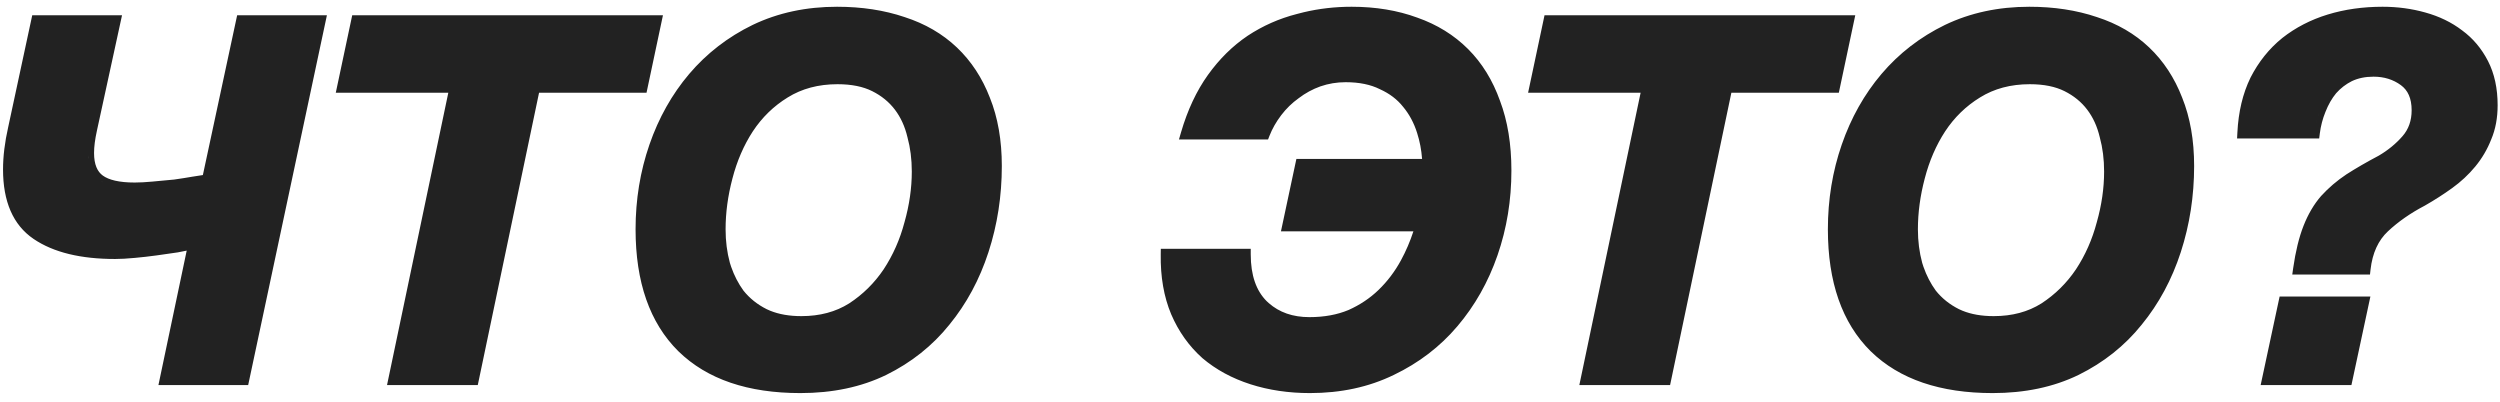 <?xml version="1.0" encoding="UTF-8"?> <svg xmlns="http://www.w3.org/2000/svg" width="224" height="36" viewBox="0 0 224 36" fill="none"><path d="M74.998 0.605C77.204 0.605 79.225 0.911 81.054 1.531C82.885 2.122 84.449 3.028 85.737 4.253C87.024 5.476 88.007 6.978 88.691 8.749C89.41 10.53 89.763 12.575 89.763 14.875C89.763 17.565 89.365 20.138 88.568 22.59C87.77 25.045 86.601 27.215 85.06 29.097C83.543 30.984 81.656 32.483 79.404 33.594L79.401 33.595C77.162 34.683 74.595 35.22 71.713 35.22C67.037 35.22 63.369 33.996 60.788 31.477L60.786 31.476C58.203 28.923 56.947 25.252 56.947 20.545C56.947 17.882 57.361 15.351 58.19 12.956C59.019 10.562 60.205 8.451 61.747 6.631C63.323 4.777 65.223 3.31 67.444 2.23L67.446 2.229C69.711 1.144 72.232 0.605 74.998 0.605ZM121.106 0.605C123.253 0.605 125.215 0.927 126.986 1.578C128.762 2.201 130.283 3.14 131.54 4.396C132.796 5.652 133.746 7.199 134.398 9.027C135.084 10.836 135.422 12.924 135.422 15.28C135.422 17.943 135.008 20.473 134.179 22.868C133.35 25.264 132.149 27.388 130.577 29.237C129.03 31.063 127.128 32.517 124.878 33.596C122.642 34.682 120.136 35.22 117.371 35.22C115.465 35.22 113.688 34.958 112.044 34.431C110.397 33.903 108.958 33.123 107.733 32.087L107.723 32.078L107.724 32.077C106.527 31.006 105.6 29.701 104.942 28.167L104.94 28.164C104.279 26.589 103.971 24.793 104.002 22.787L104.009 22.295H112.066V22.795C112.066 24.685 112.565 26.053 113.49 26.981L113.676 27.153C114.623 27.987 115.827 28.415 117.326 28.415C118.652 28.415 119.815 28.199 120.824 27.778C121.849 27.321 122.742 26.725 123.505 25.99C124.307 25.217 124.981 24.327 125.527 23.321C125.975 22.497 126.344 21.633 126.64 20.73H114.773L116.072 14.636L116.157 14.24H127.419C127.358 13.425 127.211 12.654 126.976 11.924L126.975 11.919C126.693 11.017 126.273 10.236 125.718 9.57L125.709 9.561C125.194 8.91 124.511 8.387 123.646 7.996L123.637 7.991L123.628 7.987C122.814 7.58 121.8 7.365 120.566 7.365C119.783 7.365 119.03 7.49 118.306 7.74C117.603 7.993 116.958 8.344 116.369 8.793L116.363 8.798L116.357 8.802C115.769 9.222 115.249 9.727 114.799 10.318C114.345 10.914 113.994 11.533 113.742 12.177L113.618 12.495H105.635L105.821 11.854C106.404 9.861 107.207 8.143 108.235 6.709C109.257 5.285 110.439 4.117 111.782 3.211L111.786 3.207C113.15 2.308 114.624 1.657 116.204 1.253L116.798 1.101C118.189 0.77 119.625 0.605 121.106 0.605ZM181.829 0.605C184.035 0.605 186.056 0.911 187.885 1.531C189.716 2.122 191.28 3.028 192.568 4.253C193.855 5.476 194.838 6.978 195.522 8.749C196.241 10.53 196.594 12.575 196.594 14.875C196.594 17.565 196.196 20.138 195.399 22.59C194.602 25.045 193.432 27.215 191.891 29.097C190.374 30.984 188.487 32.483 186.235 33.594L186.232 33.595C183.993 34.683 181.426 35.22 178.544 35.22C173.869 35.22 170.2 33.996 167.619 31.477L167.617 31.476C165.034 28.923 163.778 25.252 163.778 20.545C163.778 17.882 164.192 15.351 165.021 12.956C165.85 10.562 167.036 8.451 168.578 6.631C170.154 4.777 172.054 3.31 174.275 2.23L174.277 2.229C176.542 1.144 179.063 0.605 181.829 0.605ZM69.33 34.602C69.341 34.603 69.353 34.603 69.364 34.605C69.353 34.603 69.341 34.603 69.33 34.602ZM176.161 34.602C176.172 34.603 176.184 34.603 176.195 34.605C176.184 34.603 176.172 34.603 176.161 34.602ZM68.572 34.509C68.603 34.513 68.635 34.517 68.666 34.522C68.635 34.517 68.603 34.513 68.572 34.509ZM175.403 34.509C175.434 34.513 175.466 34.517 175.497 34.522C175.466 34.517 175.434 34.513 175.403 34.509ZM8.686 11.696V11.698C8.511 12.485 8.427 13.152 8.427 13.705C8.427 14.753 8.727 15.379 9.211 15.73C9.742 16.116 10.662 16.355 12.067 16.355C12.527 16.355 13.066 16.326 13.685 16.268L13.687 16.267C14.343 16.207 14.985 16.147 15.611 16.087C16.231 15.998 16.791 15.91 17.29 15.822H17.295C17.641 15.765 17.935 15.72 18.177 15.685L21.248 1.37H29.29L22.321 34.105L22.236 34.5H14.196L14.322 33.898L16.729 22.455C16.49 22.504 16.227 22.557 15.94 22.611L15.931 22.613L15.921 22.614C15.319 22.705 14.686 22.796 14.024 22.886C13.357 22.977 12.69 23.053 12.023 23.113L12.021 23.112C11.382 23.173 10.811 23.205 10.312 23.205C7.257 23.205 4.804 22.626 3.011 21.409C1.149 20.146 0.273 18.023 0.272 15.19C0.272 14.007 0.428 12.739 0.734 11.39L2.888 1.37H10.933L8.686 11.696ZM57.928 8.31H48.299L42.893 34.102L42.809 34.5H34.678L40.168 8.31H30.086L31.558 1.37H59.4L57.928 8.31ZM164.759 8.31H155.13L149.724 34.102L149.64 34.5H141.509L146.999 8.31H136.917L138.389 1.37H166.231L164.759 8.31ZM210.688 34.5H202.555L204.169 26.965L204.254 26.57H212.387L210.688 34.5ZM67.869 34.395C67.892 34.399 67.915 34.403 67.938 34.407C67.915 34.403 67.892 34.399 67.869 34.395ZM174.7 34.395C174.723 34.399 174.746 34.403 174.769 34.407C174.746 34.403 174.723 34.399 174.7 34.395ZM67.161 34.25C67.196 34.258 67.231 34.267 67.266 34.274C67.231 34.267 67.196 34.258 67.161 34.25ZM173.992 34.25C174.027 34.258 174.062 34.267 174.097 34.274C174.062 34.267 174.027 34.258 173.992 34.25ZM65.778 33.869C65.834 33.887 65.889 33.906 65.945 33.924C65.889 33.906 65.834 33.887 65.778 33.869ZM172.609 33.869C172.665 33.887 172.72 33.906 172.776 33.924C172.72 33.906 172.665 33.887 172.609 33.869ZM64.108 33.196C64.146 33.215 64.184 33.232 64.222 33.25C64.184 33.232 64.146 33.215 64.108 33.196ZM170.939 33.196C170.977 33.215 171.015 33.232 171.053 33.25C171.015 33.232 170.977 33.215 170.939 33.196ZM63.81 33.046C63.849 33.066 63.887 33.085 63.925 33.105C63.887 33.085 63.849 33.066 63.81 33.046ZM170.642 33.046C170.68 33.066 170.718 33.085 170.756 33.105C170.718 33.085 170.68 33.066 170.642 33.046ZM63.55 32.905C63.573 32.918 63.596 32.932 63.619 32.944C63.596 32.932 63.573 32.918 63.55 32.905ZM170.381 32.905C170.404 32.918 170.427 32.932 170.45 32.944C170.427 32.932 170.404 32.918 170.381 32.905ZM63.23 32.723C63.281 32.753 63.333 32.783 63.386 32.813C63.333 32.783 63.281 32.753 63.23 32.723ZM170.061 32.723C170.112 32.753 170.164 32.783 170.217 32.813C170.164 32.783 170.112 32.753 170.061 32.723ZM169.79 32.556C169.839 32.587 169.887 32.617 169.937 32.648C169.887 32.617 169.839 32.586 169.79 32.556ZM62.959 32.556C63.005 32.585 63.051 32.614 63.098 32.643C63.051 32.614 63.005 32.585 62.959 32.556ZM62.688 32.38C62.748 32.42 62.808 32.459 62.868 32.498C62.808 32.459 62.748 32.42 62.688 32.38ZM169.52 32.38C169.579 32.42 169.639 32.459 169.699 32.498C169.639 32.459 169.579 32.42 169.52 32.38ZM62.402 32.181C62.465 32.226 62.528 32.27 62.592 32.313C62.528 32.27 62.465 32.226 62.402 32.181ZM169.233 32.181C169.296 32.226 169.359 32.27 169.423 32.313C169.359 32.27 169.296 32.226 169.233 32.181ZM62.185 32.02C62.239 32.061 62.292 32.1 62.346 32.14C62.292 32.1 62.239 32.061 62.185 32.02ZM169.017 32.02C169.07 32.061 169.123 32.1 169.177 32.14C169.123 32.1 169.07 32.061 169.017 32.02ZM61.707 31.637C61.746 31.669 61.784 31.702 61.823 31.734C61.784 31.702 61.746 31.669 61.707 31.637ZM168.538 31.637C168.577 31.669 168.615 31.702 168.654 31.734C168.615 31.702 168.577 31.669 168.538 31.637ZM61.459 31.42C61.504 31.461 61.55 31.501 61.596 31.541C61.55 31.501 61.504 31.461 61.459 31.42ZM168.304 31.433C168.344 31.469 168.386 31.505 168.427 31.541C168.386 31.505 168.344 31.469 168.304 31.433ZM130.196 28.915C130.288 28.807 130.379 28.698 130.468 28.588C130.379 28.698 130.288 28.807 130.196 28.915ZM130.593 28.431C130.642 28.368 130.692 28.306 130.741 28.243C130.692 28.306 130.642 28.368 130.593 28.431ZM75.043 7.545C73.324 7.545 71.843 7.945 70.582 8.729L70.579 8.731C69.323 9.502 68.281 10.515 67.45 11.775C66.643 13.016 66.034 14.419 65.627 15.99L65.626 15.993C65.216 17.544 65.013 19.061 65.013 20.545C65.013 21.609 65.141 22.61 65.397 23.55L65.509 23.898C65.784 24.691 66.153 25.404 66.616 26.041C67.167 26.729 67.856 27.282 68.69 27.7L69.017 27.845C69.799 28.161 70.724 28.325 71.803 28.325C73.462 28.325 74.883 27.94 76.082 27.186C77.312 26.384 78.341 25.368 79.173 24.136C80.01 22.864 80.633 21.46 81.039 19.922L81.042 19.914C81.48 18.365 81.697 16.851 81.697 15.37C81.697 14.27 81.568 13.249 81.311 12.307L81.308 12.298L81.306 12.289C81.08 11.33 80.703 10.51 80.18 9.822C79.659 9.137 78.986 8.585 78.149 8.167C77.337 7.761 76.308 7.545 75.043 7.545ZM181.874 7.545C180.155 7.545 178.674 7.945 177.413 8.729L177.41 8.731C176.154 9.502 175.112 10.515 174.281 11.775C173.474 13.016 172.865 14.419 172.458 15.99L172.457 15.993C172.047 17.544 171.844 19.061 171.844 20.545C171.844 21.609 171.973 22.61 172.228 23.55L172.34 23.898C172.615 24.691 172.984 25.404 173.447 26.041C173.998 26.729 174.687 27.282 175.521 27.7L175.848 27.845C176.63 28.161 177.555 28.325 178.634 28.325C180.293 28.325 181.714 27.94 182.913 27.186C184.143 26.384 185.173 25.368 186.004 24.136C186.842 22.864 187.464 21.46 187.87 19.922L187.873 19.914C188.311 18.365 188.528 16.851 188.528 15.37C188.528 14.27 188.399 13.249 188.142 12.307L188.139 12.298L188.137 12.289C187.911 11.33 187.534 10.51 187.011 9.822C186.49 9.137 185.817 8.585 184.98 8.167C184.168 7.761 183.14 7.545 181.874 7.545ZM191.926 28.243C191.963 28.194 192 28.145 192.037 28.096C192 28.145 191.963 28.194 191.926 28.243ZM85.118 28.213C85.148 28.174 85.177 28.135 85.206 28.096C85.177 28.135 85.148 28.174 85.118 28.213ZM85.309 27.956C85.358 27.888 85.407 27.82 85.456 27.752C85.407 27.82 85.358 27.888 85.309 27.956ZM192.163 27.924C192.203 27.868 192.244 27.813 192.283 27.757C192.244 27.813 192.203 27.868 192.163 27.924ZM131.189 27.637C131.204 27.616 131.219 27.594 131.233 27.573C131.219 27.594 131.204 27.616 131.189 27.637ZM85.62 27.515C85.647 27.475 85.674 27.436 85.701 27.396C85.674 27.436 85.647 27.475 85.62 27.515ZM192.451 27.515C192.478 27.475 192.506 27.436 192.532 27.396C192.506 27.436 192.478 27.475 192.451 27.515ZM131.396 27.34C131.425 27.297 131.453 27.253 131.482 27.21C131.453 27.253 131.425 27.297 131.396 27.34ZM85.824 27.21C85.865 27.148 85.905 27.087 85.944 27.024C85.905 27.087 85.865 27.148 85.824 27.21ZM192.671 27.186C192.706 27.133 192.741 27.079 192.775 27.024C192.741 27.079 192.706 27.133 192.671 27.186ZM131.629 26.988C131.666 26.932 131.702 26.875 131.738 26.818C131.702 26.875 131.666 26.932 131.629 26.988ZM192.858 26.893C192.914 26.803 192.97 26.714 193.024 26.624C192.97 26.714 192.914 26.803 192.858 26.893ZM86.029 26.891C86.085 26.802 86.139 26.713 86.193 26.624C86.139 26.713 86.085 26.802 86.029 26.891ZM131.842 26.652C131.879 26.593 131.916 26.533 131.952 26.473C131.916 26.533 131.879 26.593 131.842 26.652ZM86.239 26.547C86.297 26.45 86.354 26.354 86.41 26.256C86.354 26.354 86.297 26.45 86.239 26.547ZM193.07 26.547C193.124 26.456 193.178 26.365 193.23 26.273C193.178 26.365 193.124 26.456 193.07 26.547ZM132.043 26.32C132.091 26.239 132.138 26.157 132.185 26.075C132.138 26.157 132.091 26.239 132.043 26.32ZM86.486 26.121C86.533 26.038 86.579 25.956 86.624 25.872C86.579 25.956 86.533 26.038 86.486 26.121ZM193.317 26.121C193.364 26.038 193.41 25.956 193.455 25.872C193.41 25.956 193.364 26.038 193.317 26.121ZM132.252 25.955C132.304 25.862 132.356 25.768 132.407 25.674C132.356 25.768 132.304 25.862 132.252 25.955ZM86.706 25.72C86.75 25.638 86.793 25.555 86.835 25.473C86.793 25.555 86.75 25.638 86.706 25.72ZM193.537 25.72C193.572 25.654 193.606 25.587 193.641 25.52C193.606 25.587 193.572 25.654 193.537 25.72ZM132.475 25.549C132.519 25.466 132.562 25.382 132.604 25.298C132.562 25.382 132.519 25.466 132.475 25.549ZM193.733 25.34C193.773 25.261 193.813 25.181 193.852 25.102C193.813 25.181 193.773 25.261 193.733 25.34ZM86.909 25.327C86.952 25.242 86.994 25.157 87.035 25.071C86.994 25.157 86.952 25.242 86.909 25.327ZM193.911 24.977C193.963 24.869 194.014 24.761 194.063 24.651C194.014 24.761 193.963 24.869 193.911 24.977ZM87.092 24.954C87.139 24.854 87.186 24.753 87.232 24.651C87.186 24.753 87.139 24.854 87.092 24.954ZM133.171 24.089C133.069 24.328 132.962 24.564 132.852 24.797C132.962 24.564 133.069 24.328 133.171 24.089ZM213.479 0.605C214.81 0.605 216.084 0.776 217.3 1.118C218.552 1.463 219.659 1.997 220.613 2.727C221.579 3.435 222.35 4.352 222.923 5.467C223.506 6.601 223.788 7.928 223.788 9.43C223.788 10.559 223.6 11.583 223.213 12.492C222.864 13.381 222.387 14.193 221.783 14.924C221.185 15.648 220.493 16.291 219.71 16.855C218.945 17.406 218.136 17.926 217.281 18.414L217.273 18.419L217.265 18.423C215.98 19.095 214.878 19.864 213.955 20.73C213.099 21.532 212.57 22.658 212.4 24.156L212.35 24.6H205.387L205.468 24.029C205.681 22.535 205.99 21.264 206.398 20.227C206.806 19.192 207.328 18.301 207.971 17.561L207.979 17.553C208.637 16.832 209.388 16.19 210.23 15.629L210.237 15.624C211.087 15.078 212.055 14.518 213.138 13.946C213.963 13.462 214.67 12.883 215.262 12.206C215.804 11.586 216.083 10.822 216.083 9.88C216.083 8.796 215.738 8.082 215.118 7.629C214.431 7.127 213.622 6.87 212.668 6.87C211.921 6.87 211.276 7.008 210.724 7.271C210.189 7.54 209.72 7.901 209.315 8.357C208.934 8.821 208.617 9.373 208.364 10.018L208.361 10.024C208.108 10.643 207.939 11.29 207.854 11.967L207.8 12.405H200.442L200.469 11.88C200.561 10.025 200.949 8.382 201.644 6.96L201.647 6.952C202.367 5.544 203.311 4.363 204.479 3.417L204.483 3.412C205.675 2.472 207.036 1.769 208.562 1.302C210.084 0.836 211.724 0.605 213.479 0.605ZM87.276 24.554C87.317 24.462 87.358 24.371 87.397 24.278C87.358 24.371 87.317 24.462 87.276 24.554ZM194.107 24.554C194.141 24.478 194.175 24.402 194.208 24.325C194.175 24.402 194.141 24.478 194.107 24.554ZM125.451 24.418C125.472 24.387 125.493 24.357 125.514 24.325L125.543 24.278C125.513 24.325 125.482 24.372 125.451 24.418ZM194.292 24.131C194.329 24.043 194.364 23.954 194.4 23.865C194.364 23.954 194.329 24.043 194.292 24.131ZM87.783 23.321C87.733 23.457 87.681 23.592 87.628 23.726C87.738 23.448 87.843 23.167 87.942 22.882L87.783 23.321ZM194.614 23.321C194.564 23.457 194.511 23.592 194.458 23.726C194.568 23.448 194.674 23.167 194.773 22.882L194.614 23.321ZM206.125 23.113C206.113 23.178 206.102 23.244 206.09 23.311C206.102 23.244 206.113 23.178 206.125 23.113ZM206.224 22.615C206.206 22.7 206.189 22.786 206.172 22.873C206.189 22.786 206.206 22.7 206.224 22.615ZM133.707 22.705C133.756 22.563 133.802 22.42 133.849 22.276C133.802 22.42 133.756 22.563 133.707 22.705ZM8.729 22.646C8.797 22.652 8.867 22.656 8.937 22.66C8.867 22.656 8.797 22.652 8.729 22.646ZM8.23 22.602C8.328 22.612 8.427 22.62 8.526 22.629C8.427 22.62 8.328 22.612 8.23 22.602ZM7.773 22.548C7.842 22.557 7.912 22.564 7.981 22.572C7.912 22.564 7.842 22.557 7.773 22.548ZM7.278 22.474C7.362 22.488 7.447 22.5 7.532 22.513C7.447 22.5 7.362 22.488 7.278 22.474ZM206.325 22.162C206.303 22.254 206.283 22.348 206.262 22.442C206.283 22.348 206.303 22.254 206.325 22.162ZM6.828 22.392C6.916 22.409 7.006 22.425 7.096 22.441C7.006 22.425 6.916 22.409 6.828 22.392ZM6.381 22.294C6.471 22.315 6.562 22.335 6.653 22.355C6.562 22.335 6.471 22.315 6.381 22.294ZM212.363 22.211C212.35 22.243 212.339 22.276 212.326 22.309C212.343 22.266 212.359 22.224 212.376 22.182L212.363 22.211ZM5.97 22.189C6.052 22.211 6.136 22.233 6.221 22.254C6.136 22.233 6.052 22.211 5.97 22.189ZM5.563 22.068C5.64 22.092 5.716 22.116 5.794 22.139C5.716 22.116 5.64 22.092 5.563 22.068ZM5.137 21.923C5.222 21.954 5.307 21.985 5.395 22.014C5.307 21.985 5.222 21.954 5.137 21.923ZM206.462 21.627C206.431 21.74 206.401 21.855 206.372 21.973C206.402 21.855 206.431 21.74 206.462 21.627ZM4.785 21.786C4.864 21.819 4.944 21.851 5.024 21.882C4.944 21.851 4.864 21.819 4.785 21.786ZM4.466 21.648C4.515 21.67 4.565 21.694 4.615 21.716C4.565 21.694 4.515 21.67 4.466 21.648ZM206.583 21.215C206.543 21.343 206.504 21.475 206.467 21.61C206.504 21.475 206.543 21.343 206.583 21.215ZM4.075 21.458C4.138 21.491 4.201 21.523 4.266 21.555C4.201 21.523 4.138 21.491 4.075 21.458ZM134.075 21.529C134.087 21.486 134.099 21.443 134.111 21.4C134.099 21.443 134.087 21.486 134.075 21.529ZM3.73 21.269C3.797 21.307 3.863 21.346 3.931 21.383C3.863 21.346 3.797 21.307 3.73 21.269ZM88.438 21.269C88.454 21.205 88.472 21.142 88.488 21.078C88.472 21.142 88.454 21.205 88.438 21.269ZM195.269 21.269C195.286 21.205 195.303 21.142 195.319 21.078C195.303 21.142 195.286 21.205 195.269 21.269ZM206.721 20.793C206.676 20.92 206.634 21.051 206.592 21.185C206.634 21.051 206.676 20.92 206.721 20.793ZM2.989 20.773C3.087 20.849 3.188 20.924 3.292 20.995C3.188 20.924 3.087 20.849 2.989 20.773ZM88.539 20.877C88.56 20.794 88.581 20.71 88.601 20.627C88.581 20.71 88.56 20.794 88.539 20.877ZM195.37 20.877C195.391 20.794 195.412 20.71 195.432 20.627C195.412 20.71 195.391 20.794 195.37 20.877ZM213.271 20.719C213.256 20.736 213.242 20.754 213.228 20.771C213.249 20.746 213.27 20.721 213.292 20.696L213.271 20.719ZM134.288 20.719C134.302 20.661 134.317 20.603 134.33 20.545C134.317 20.603 134.302 20.661 134.288 20.719ZM88.637 20.472C88.659 20.377 88.68 20.282 88.701 20.186C88.68 20.282 88.659 20.377 88.637 20.472ZM195.468 20.472C195.487 20.39 195.505 20.308 195.523 20.227C195.505 20.308 195.487 20.39 195.468 20.472ZM2.459 20.292C2.505 20.34 2.553 20.386 2.602 20.433C2.553 20.386 2.505 20.34 2.459 20.292ZM207.01 20.058C206.96 20.173 206.91 20.29 206.863 20.41C206.91 20.29 206.96 20.173 207.01 20.058ZM134.387 20.295C134.402 20.227 134.416 20.159 134.431 20.091C134.416 20.159 134.402 20.227 134.387 20.295ZM2.22 20.025C2.265 20.079 2.311 20.131 2.358 20.183C2.311 20.131 2.265 20.079 2.22 20.025ZM207.162 19.724C207.123 19.804 207.087 19.887 207.05 19.97C207.087 19.887 207.123 19.804 207.162 19.724ZM88.759 19.914C88.768 19.869 88.777 19.825 88.786 19.78C88.777 19.825 88.768 19.869 88.759 19.914ZM195.59 19.914C195.599 19.869 195.608 19.825 195.617 19.78C195.608 19.825 195.599 19.869 195.59 19.914ZM134.47 19.896C134.488 19.804 134.507 19.712 134.524 19.619C134.507 19.712 134.488 19.804 134.47 19.896ZM2.005 19.749C2.032 19.787 2.061 19.823 2.089 19.859C2.061 19.823 2.032 19.787 2.005 19.749ZM207.328 19.396C207.289 19.47 207.251 19.544 207.214 19.619C207.251 19.544 207.289 19.47 207.328 19.396ZM1.789 19.426C1.824 19.482 1.86 19.537 1.896 19.592C1.86 19.537 1.824 19.482 1.789 19.426ZM88.834 19.529C88.85 19.447 88.865 19.365 88.88 19.283C88.865 19.365 88.85 19.447 88.834 19.529ZM195.665 19.529C195.681 19.447 195.696 19.365 195.711 19.283C195.696 19.365 195.681 19.447 195.665 19.529ZM134.558 19.44C134.574 19.352 134.589 19.264 134.604 19.175C134.589 19.264 134.574 19.352 134.558 19.44ZM1.599 19.094C1.636 19.165 1.675 19.234 1.715 19.303C1.675 19.234 1.636 19.165 1.599 19.094ZM207.487 19.107C207.454 19.165 207.421 19.224 207.389 19.283C207.421 19.224 207.454 19.165 207.487 19.107ZM88.91 19.107C88.927 19.009 88.943 18.91 88.959 18.811C88.943 18.91 88.927 19.009 88.91 19.107ZM195.741 19.107C195.758 19.009 195.774 18.91 195.79 18.811C195.774 18.91 195.758 19.009 195.741 19.107ZM207.685 18.783C207.643 18.849 207.601 18.916 207.561 18.983C207.601 18.916 207.643 18.849 207.685 18.783ZM134.636 18.98C134.647 18.907 134.658 18.833 134.669 18.759C134.658 18.833 134.647 18.907 134.636 18.98ZM1.436 18.759C1.467 18.829 1.5 18.899 1.534 18.968C1.5 18.899 1.467 18.829 1.436 18.759ZM207.862 18.517C207.821 18.576 207.779 18.635 207.739 18.696C207.779 18.635 207.821 18.576 207.862 18.517ZM88.989 18.613C88.999 18.548 89.008 18.483 89.018 18.418C89.008 18.483 88.999 18.548 88.989 18.613ZM195.82 18.613C195.83 18.548 195.839 18.483 195.849 18.418C195.839 18.483 195.83 18.548 195.82 18.613ZM1.294 18.418C1.319 18.484 1.345 18.549 1.372 18.613C1.345 18.549 1.319 18.484 1.294 18.418ZM57.565 18.159C57.555 18.258 57.546 18.358 57.537 18.457C57.546 18.358 57.555 18.258 57.565 18.159ZM164.396 18.159C164.386 18.258 164.377 18.358 164.368 18.457C164.377 18.358 164.386 18.258 164.396 18.159ZM1.171 18.064C1.188 18.119 1.206 18.174 1.225 18.227C1.206 18.174 1.188 18.119 1.171 18.064ZM134.758 18.095C134.772 17.971 134.786 17.848 134.799 17.724C134.786 17.848 134.772 17.971 134.758 18.095ZM57.612 17.724C57.601 17.818 57.591 17.913 57.581 18.008C57.591 17.913 57.601 17.818 57.612 17.724ZM164.443 17.724C164.432 17.818 164.422 17.913 164.412 18.008C164.422 17.913 164.432 17.818 164.443 17.724ZM217.033 17.98C217.231 17.867 217.425 17.751 217.618 17.635C217.425 17.751 217.231 17.867 217.033 17.98ZM1.041 17.601C1.061 17.683 1.082 17.765 1.104 17.846C1.082 17.765 1.061 17.683 1.041 17.601ZM134.811 17.605C134.818 17.525 134.825 17.444 134.832 17.362C134.825 17.444 134.818 17.525 134.811 17.605ZM217.739 17.561C217.888 17.471 218.036 17.379 218.182 17.286C218.036 17.379 217.888 17.471 217.739 17.561ZM57.674 17.252C57.663 17.333 57.651 17.413 57.641 17.494C57.651 17.413 57.663 17.333 57.674 17.252ZM164.503 17.263C164.492 17.34 164.482 17.417 164.472 17.494C164.482 17.417 164.492 17.34 164.503 17.263ZM0.953 17.203C0.971 17.294 0.989 17.383 1.009 17.472C0.989 17.383 0.971 17.294 0.953 17.203ZM134.849 17.164C134.859 17.031 134.869 16.898 134.877 16.764C134.869 16.898 134.859 17.031 134.849 17.164ZM57.734 16.844C57.723 16.913 57.712 16.982 57.702 17.052C57.712 16.982 57.723 16.913 57.734 16.844ZM164.565 16.844C164.554 16.913 164.544 16.982 164.533 17.052C164.544 16.982 164.554 16.913 164.565 16.844ZM0.882 16.777C0.895 16.869 0.907 16.96 0.923 17.05C0.907 16.96 0.895 16.869 0.882 16.777ZM89.194 16.764C89.2 16.684 89.205 16.604 89.21 16.523C89.205 16.604 89.2 16.684 89.194 16.764ZM134.917 15.768C134.911 16.09 134.898 16.41 134.879 16.727C134.898 16.41 134.911 16.09 134.917 15.768ZM0.833 16.38C0.841 16.456 0.847 16.532 0.856 16.606C0.847 16.532 0.841 16.456 0.833 16.38ZM57.824 16.315C57.808 16.405 57.792 16.495 57.776 16.585C57.792 16.495 57.808 16.405 57.824 16.315ZM164.655 16.315C164.639 16.405 164.623 16.495 164.607 16.585C164.623 16.495 164.639 16.405 164.655 16.315ZM219.418 16.45C219.508 16.386 219.596 16.319 219.684 16.252C219.596 16.319 219.508 16.386 219.418 16.45ZM9.183 16.304C9.198 16.312 9.215 16.32 9.23 16.328C9.166 16.294 9.104 16.26 9.045 16.223L9.183 16.304ZM219.78 16.177C219.836 16.133 219.892 16.09 219.946 16.045C219.892 16.09 219.836 16.133 219.78 16.177ZM8.744 15.993C8.799 16.043 8.856 16.091 8.917 16.135C8.856 16.091 8.799 16.043 8.744 15.993ZM220.013 15.988C220.083 15.93 220.154 15.871 220.223 15.81C220.154 15.871 220.083 15.93 220.013 15.988ZM220.249 15.786C220.315 15.728 220.382 15.669 220.446 15.609C220.382 15.669 220.315 15.728 220.249 15.786ZM220.498 15.562C220.57 15.494 220.642 15.425 220.712 15.355C220.642 15.425 220.57 15.494 220.498 15.562ZM220.954 15.108C220.882 15.185 220.807 15.259 220.732 15.334C220.887 15.18 221.037 15.023 221.181 14.86L220.954 15.108ZM58.212 14.593C58.19 14.676 58.167 14.76 58.145 14.844C58.167 14.76 58.19 14.676 58.212 14.593ZM165.043 14.593C165.021 14.676 164.998 14.76 164.977 14.844C164.998 14.76 165.021 14.676 165.043 14.593ZM7.942 14.117C7.946 14.159 7.951 14.2 7.955 14.24C7.944 14.135 7.935 14.027 7.931 13.915L7.942 14.117ZM215.047 13.145C215.079 13.115 215.112 13.086 215.144 13.056L215.176 13.023C215.134 13.065 215.09 13.104 215.047 13.145ZM106.511 11.321L106.302 11.995C106.371 11.757 106.445 11.524 106.521 11.294C106.517 11.303 106.514 11.312 106.511 11.321ZM207.652 10.528C207.585 10.747 207.528 10.969 207.479 11.194C207.528 10.969 207.586 10.747 207.652 10.528ZM106.758 10.617C106.71 10.746 106.665 10.878 106.619 11.01C106.665 10.878 106.71 10.746 106.758 10.617ZM207.713 10.336C207.707 10.354 207.701 10.373 207.695 10.392C207.729 10.289 207.763 10.186 207.801 10.084L207.713 10.336ZM107.01 9.976C106.963 10.088 106.919 10.203 106.874 10.318C106.919 10.203 106.963 10.088 107.01 9.976ZM107.298 9.322C107.237 9.453 107.179 9.585 107.121 9.719C107.179 9.585 107.237 9.453 107.298 9.322ZM107.577 8.751C107.508 8.885 107.442 9.021 107.376 9.159C107.442 9.021 107.508 8.885 107.577 8.751ZM223.264 8.738C223.257 8.632 223.249 8.527 223.239 8.423C223.249 8.527 223.257 8.632 223.264 8.738ZM87.834 8.02C87.902 8.162 87.967 8.306 88.03 8.453C87.967 8.306 87.902 8.162 87.834 8.02ZM194.663 8.015C194.732 8.159 194.797 8.305 194.861 8.453C194.797 8.305 194.732 8.159 194.663 8.015ZM107.868 8.214C107.843 8.258 107.817 8.301 107.793 8.345C107.817 8.301 107.843 8.258 107.868 8.214ZM223.218 8.234C223.205 8.127 223.193 8.021 223.177 7.917C223.193 8.021 223.205 8.127 223.218 8.234ZM133.505 8.148C133.475 8.081 133.444 8.014 133.413 7.948C133.444 8.014 133.475 8.081 133.505 8.148ZM194.642 7.971C194.606 7.897 194.57 7.823 194.533 7.75C194.57 7.823 194.606 7.897 194.642 7.971ZM87.787 7.922C87.759 7.864 87.731 7.807 87.702 7.75C87.731 7.807 87.759 7.864 87.787 7.922ZM133.349 7.814C133.327 7.77 133.306 7.726 133.284 7.683C133.306 7.726 133.327 7.77 133.349 7.814ZM223.146 7.744C223.131 7.654 223.115 7.565 223.097 7.478C223.115 7.565 223.131 7.654 223.146 7.744ZM194.445 7.58C194.418 7.528 194.391 7.476 194.363 7.425C194.391 7.476 194.418 7.528 194.445 7.58ZM87.609 7.569C87.584 7.521 87.558 7.473 87.532 7.425C87.558 7.473 87.584 7.521 87.609 7.569ZM133.185 7.49C133.168 7.459 133.152 7.428 133.136 7.397C133.152 7.428 133.168 7.459 133.185 7.49ZM194.289 7.29C194.271 7.258 194.253 7.225 194.234 7.193C194.253 7.225 194.271 7.258 194.289 7.29ZM87.456 7.287C87.439 7.256 87.421 7.224 87.403 7.193C87.421 7.224 87.439 7.256 87.456 7.287ZM133.053 7.245C133.027 7.198 133 7.15 132.974 7.104C133 7.15 133.027 7.198 133.053 7.245ZM223.043 7.245C223.025 7.171 223.008 7.097 222.988 7.024C223.008 7.097 223.025 7.171 223.043 7.245ZM132.865 6.918C132.851 6.894 132.836 6.87 132.821 6.846C132.836 6.87 132.851 6.894 132.865 6.918ZM222.928 6.82C222.904 6.741 222.88 6.663 222.854 6.586C222.88 6.663 222.904 6.741 222.928 6.82ZM132.741 6.715C132.709 6.663 132.677 6.612 132.644 6.561C132.677 6.612 132.709 6.663 132.741 6.715ZM193.799 6.488C193.769 6.443 193.738 6.398 193.707 6.354C193.738 6.398 193.769 6.443 193.799 6.488ZM132.552 6.421C132.521 6.375 132.49 6.329 132.459 6.283C132.49 6.329 132.521 6.375 132.552 6.421ZM193.647 6.268C193.608 6.211 193.567 6.154 193.526 6.099C193.567 6.154 193.608 6.211 193.647 6.268ZM86.811 6.26C86.772 6.206 86.734 6.152 86.695 6.099C86.734 6.152 86.772 6.206 86.811 6.26ZM132.393 6.188C132.363 6.145 132.332 6.103 132.302 6.061C132.332 6.103 132.363 6.145 132.393 6.188ZM86.632 6.013C86.583 5.947 86.532 5.882 86.481 5.817C86.532 5.882 86.583 5.947 86.632 6.013ZM193.463 6.013C193.414 5.947 193.363 5.882 193.312 5.817C193.363 5.882 193.414 5.947 193.463 6.013ZM86.445 5.77C86.406 5.719 86.365 5.67 86.324 5.62C86.365 5.67 86.406 5.719 86.445 5.77ZM193.276 5.77C193.237 5.719 193.196 5.67 193.155 5.62C193.196 5.67 193.237 5.719 193.276 5.77ZM132.011 5.676C131.959 5.61 131.906 5.546 131.853 5.481C131.906 5.546 131.959 5.61 132.011 5.676ZM131.819 5.441C131.761 5.372 131.702 5.302 131.642 5.234C131.702 5.302 131.761 5.372 131.819 5.441ZM205.216 3.487C205.086 3.58 204.959 3.676 204.833 3.774C204.959 3.676 205.086 3.58 205.216 3.487ZM205.607 3.22C205.512 3.282 205.419 3.347 205.326 3.412C205.419 3.347 205.512 3.282 205.607 3.22ZM113.015 3.049C112.922 3.1 112.832 3.154 112.74 3.207C112.832 3.154 112.922 3.1 113.015 3.049ZM206.082 2.926C205.994 2.977 205.908 3.031 205.821 3.085C205.908 3.031 205.994 2.977 206.082 2.926ZM113.505 2.791C113.398 2.845 113.291 2.9 113.186 2.957C113.291 2.9 113.398 2.845 113.505 2.791ZM206.528 2.678C206.43 2.73 206.332 2.783 206.235 2.838C206.332 2.783 206.43 2.73 206.528 2.678ZM113.999 2.557C113.906 2.599 113.812 2.642 113.72 2.687C113.812 2.642 113.906 2.599 113.999 2.557ZM207.002 2.439C206.902 2.487 206.803 2.535 206.705 2.585C206.803 2.535 206.902 2.487 207.002 2.439ZM114.53 2.329C114.424 2.372 114.319 2.415 114.214 2.46C114.319 2.415 114.424 2.372 114.53 2.329ZM207.623 2.166C207.473 2.227 207.324 2.291 207.178 2.357C207.324 2.291 207.473 2.227 207.623 2.166ZM115.045 2.133C114.938 2.171 114.831 2.209 114.726 2.25C114.831 2.209 114.938 2.171 115.045 2.133ZM208.165 1.959C207.988 2.022 207.814 2.088 207.643 2.157C207.814 2.088 207.988 2.022 208.165 1.959ZM126.302 1.87C126.277 1.862 126.252 1.855 126.228 1.847C126.252 1.855 126.277 1.862 126.302 1.87ZM125.713 1.693C125.68 1.684 125.646 1.676 125.613 1.667C125.646 1.676 125.68 1.684 125.713 1.693ZM79.752 1.667C79.718 1.658 79.683 1.65 79.648 1.642C79.683 1.65 79.718 1.658 79.752 1.667ZM186.583 1.667C186.549 1.658 186.514 1.65 186.479 1.642C186.514 1.65 186.549 1.658 186.583 1.667ZM217.168 1.6C217.03 1.561 216.891 1.525 216.752 1.49C216.891 1.525 217.03 1.561 217.168 1.6ZM125.12 1.542C125.076 1.532 125.032 1.523 124.987 1.513C125.032 1.523 125.076 1.532 125.12 1.542ZM216.63 1.462C216.526 1.437 216.421 1.414 216.316 1.392C216.421 1.414 216.526 1.437 216.63 1.462ZM216.201 1.369C216.09 1.347 215.979 1.325 215.867 1.306C215.979 1.325 216.09 1.347 216.201 1.369ZM123.898 1.309C123.865 1.304 123.832 1.298 123.799 1.293C123.832 1.298 123.865 1.304 123.898 1.309ZM215.756 1.288C215.66 1.272 215.564 1.257 215.467 1.243C215.564 1.257 215.66 1.272 215.756 1.288ZM123.263 1.224C123.226 1.219 123.189 1.216 123.151 1.212C123.189 1.216 123.226 1.219 123.263 1.224ZM77.234 1.221C77.092 1.206 76.948 1.194 76.804 1.182C76.948 1.194 77.092 1.206 77.234 1.221ZM184.065 1.221C183.923 1.206 183.779 1.194 183.635 1.182C183.779 1.194 183.923 1.206 184.065 1.221ZM215.299 1.22C215.189 1.206 215.078 1.193 214.967 1.182C215.078 1.193 215.189 1.206 215.299 1.22ZM214.875 1.172C214.756 1.16 214.637 1.151 214.518 1.143C214.637 1.151 214.756 1.16 214.875 1.172ZM122.572 1.159C122.55 1.158 122.528 1.156 122.506 1.154C122.528 1.156 122.55 1.158 122.572 1.159ZM214.411 1.134C214.261 1.124 214.111 1.117 213.959 1.112C214.111 1.117 214.261 1.124 214.411 1.134ZM2.719 20.545C2.803 20.621 2.89 20.694 2.979 20.765C2.89 20.694 2.803 20.621 2.719 20.545Z" fill="#222222"></path></svg> 